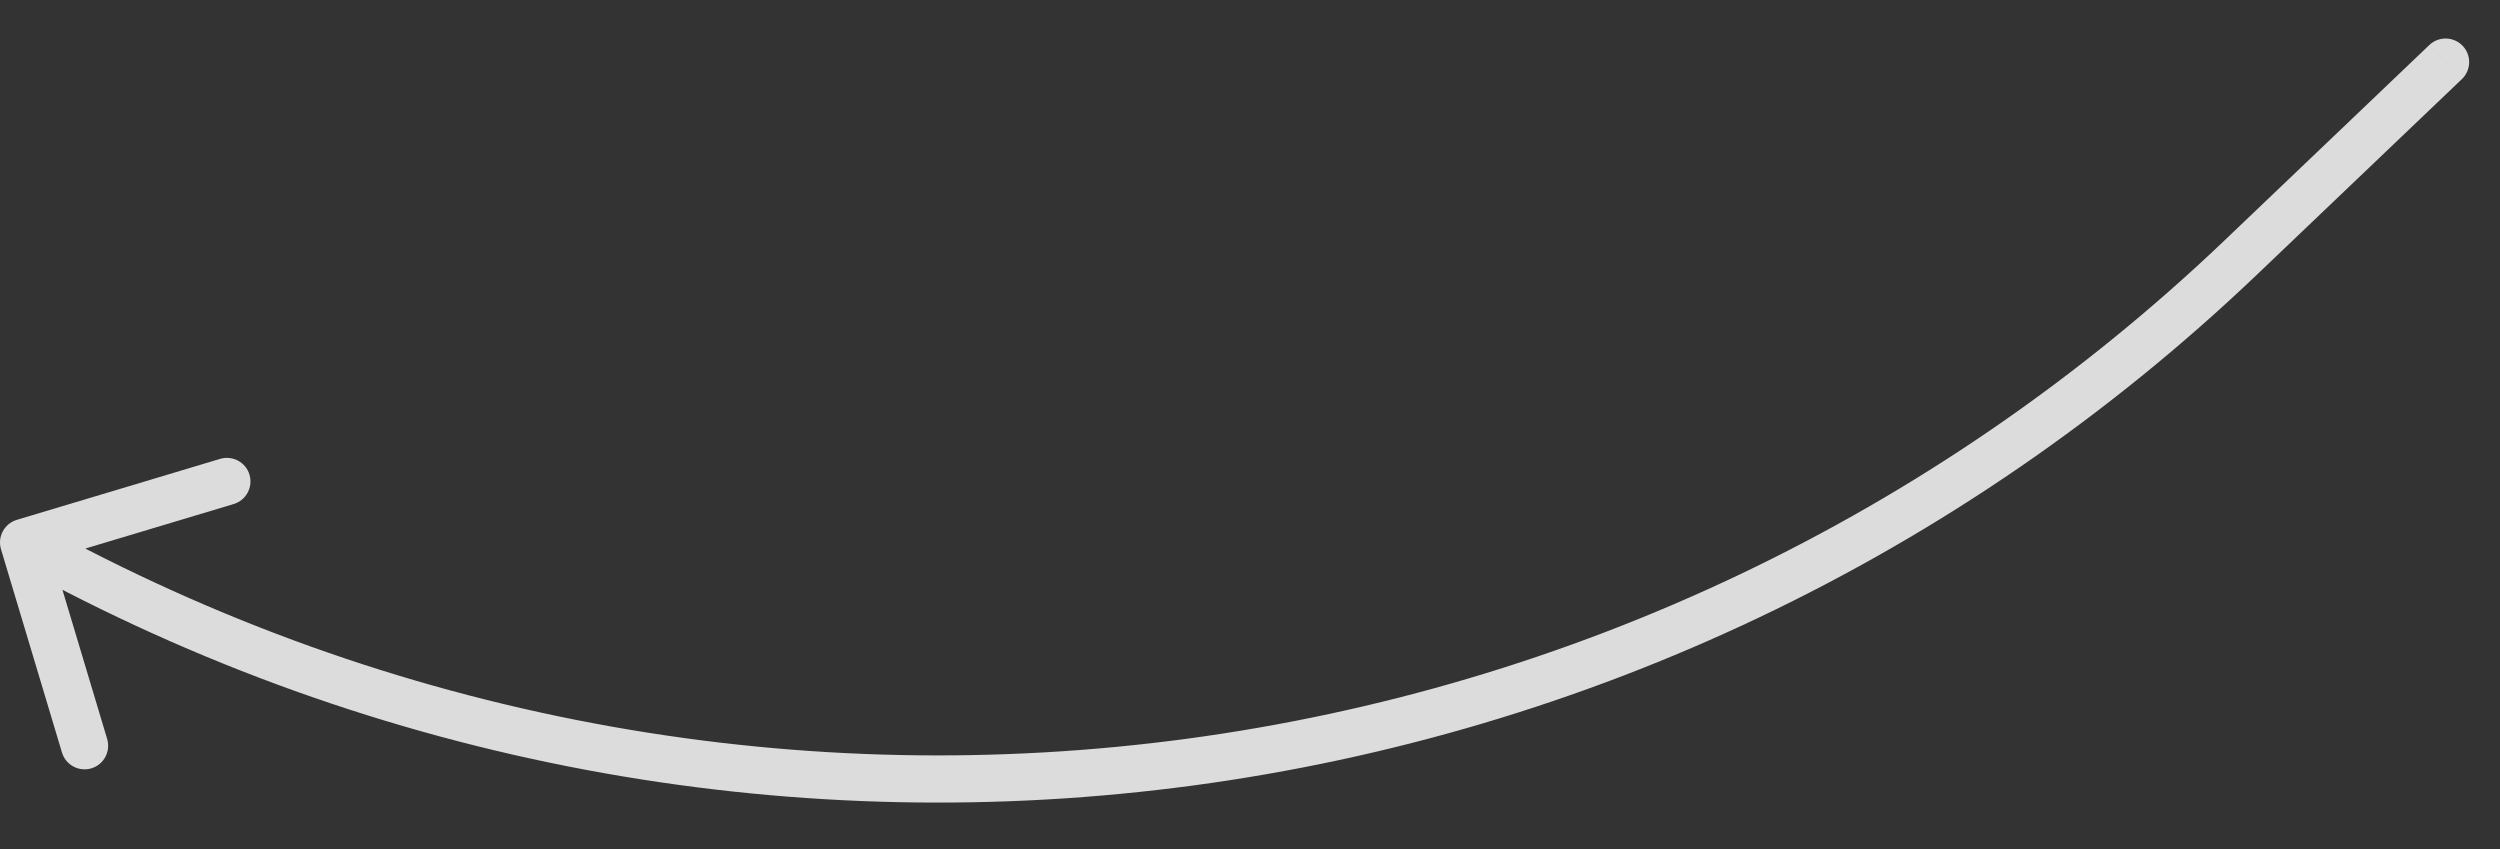 <?xml version="1.0" encoding="UTF-8"?> <svg xmlns="http://www.w3.org/2000/svg" width="53" height="18" viewBox="0 0 53 18" fill="none"><rect x="0" y="0" width="53" height="18" fill="#333333" stroke="none"/><path d="M52.191 1.678C52.391 1.488 52.399 1.171 52.208 0.971C52.017 0.772 51.701 0.764 51.501 0.955L52.191 1.678ZM47.509 5.455L47.854 5.816L47.854 5.816L47.509 5.455ZM0.933 11.733L1.17 11.293L1.17 11.293L0.933 11.733ZM0.356 11.021C0.092 11.1 -0.058 11.379 0.021 11.644L1.314 15.954C1.393 16.218 1.672 16.368 1.937 16.289C2.201 16.21 2.351 15.931 2.272 15.666L1.123 11.835L4.954 10.686C5.218 10.606 5.368 10.328 5.289 10.063C5.21 9.799 4.931 9.649 4.667 9.728L0.356 11.021ZM51.846 1.317L51.501 0.955L47.164 5.093L47.509 5.455L47.854 5.816L52.191 1.678L51.846 1.317ZM0.933 11.733L1.17 11.293L0.737 11.06L0.5 11.5L0.263 11.94L0.696 12.173L0.933 11.733ZM47.509 5.455L47.164 5.093C34.791 16.898 16.227 19.4 1.17 11.293L0.933 11.733L0.696 12.173C16.134 20.486 35.168 17.92 47.854 5.816L47.509 5.455Z" fill="#F9F9F9" fill-opacity="0.85"></path></svg> 